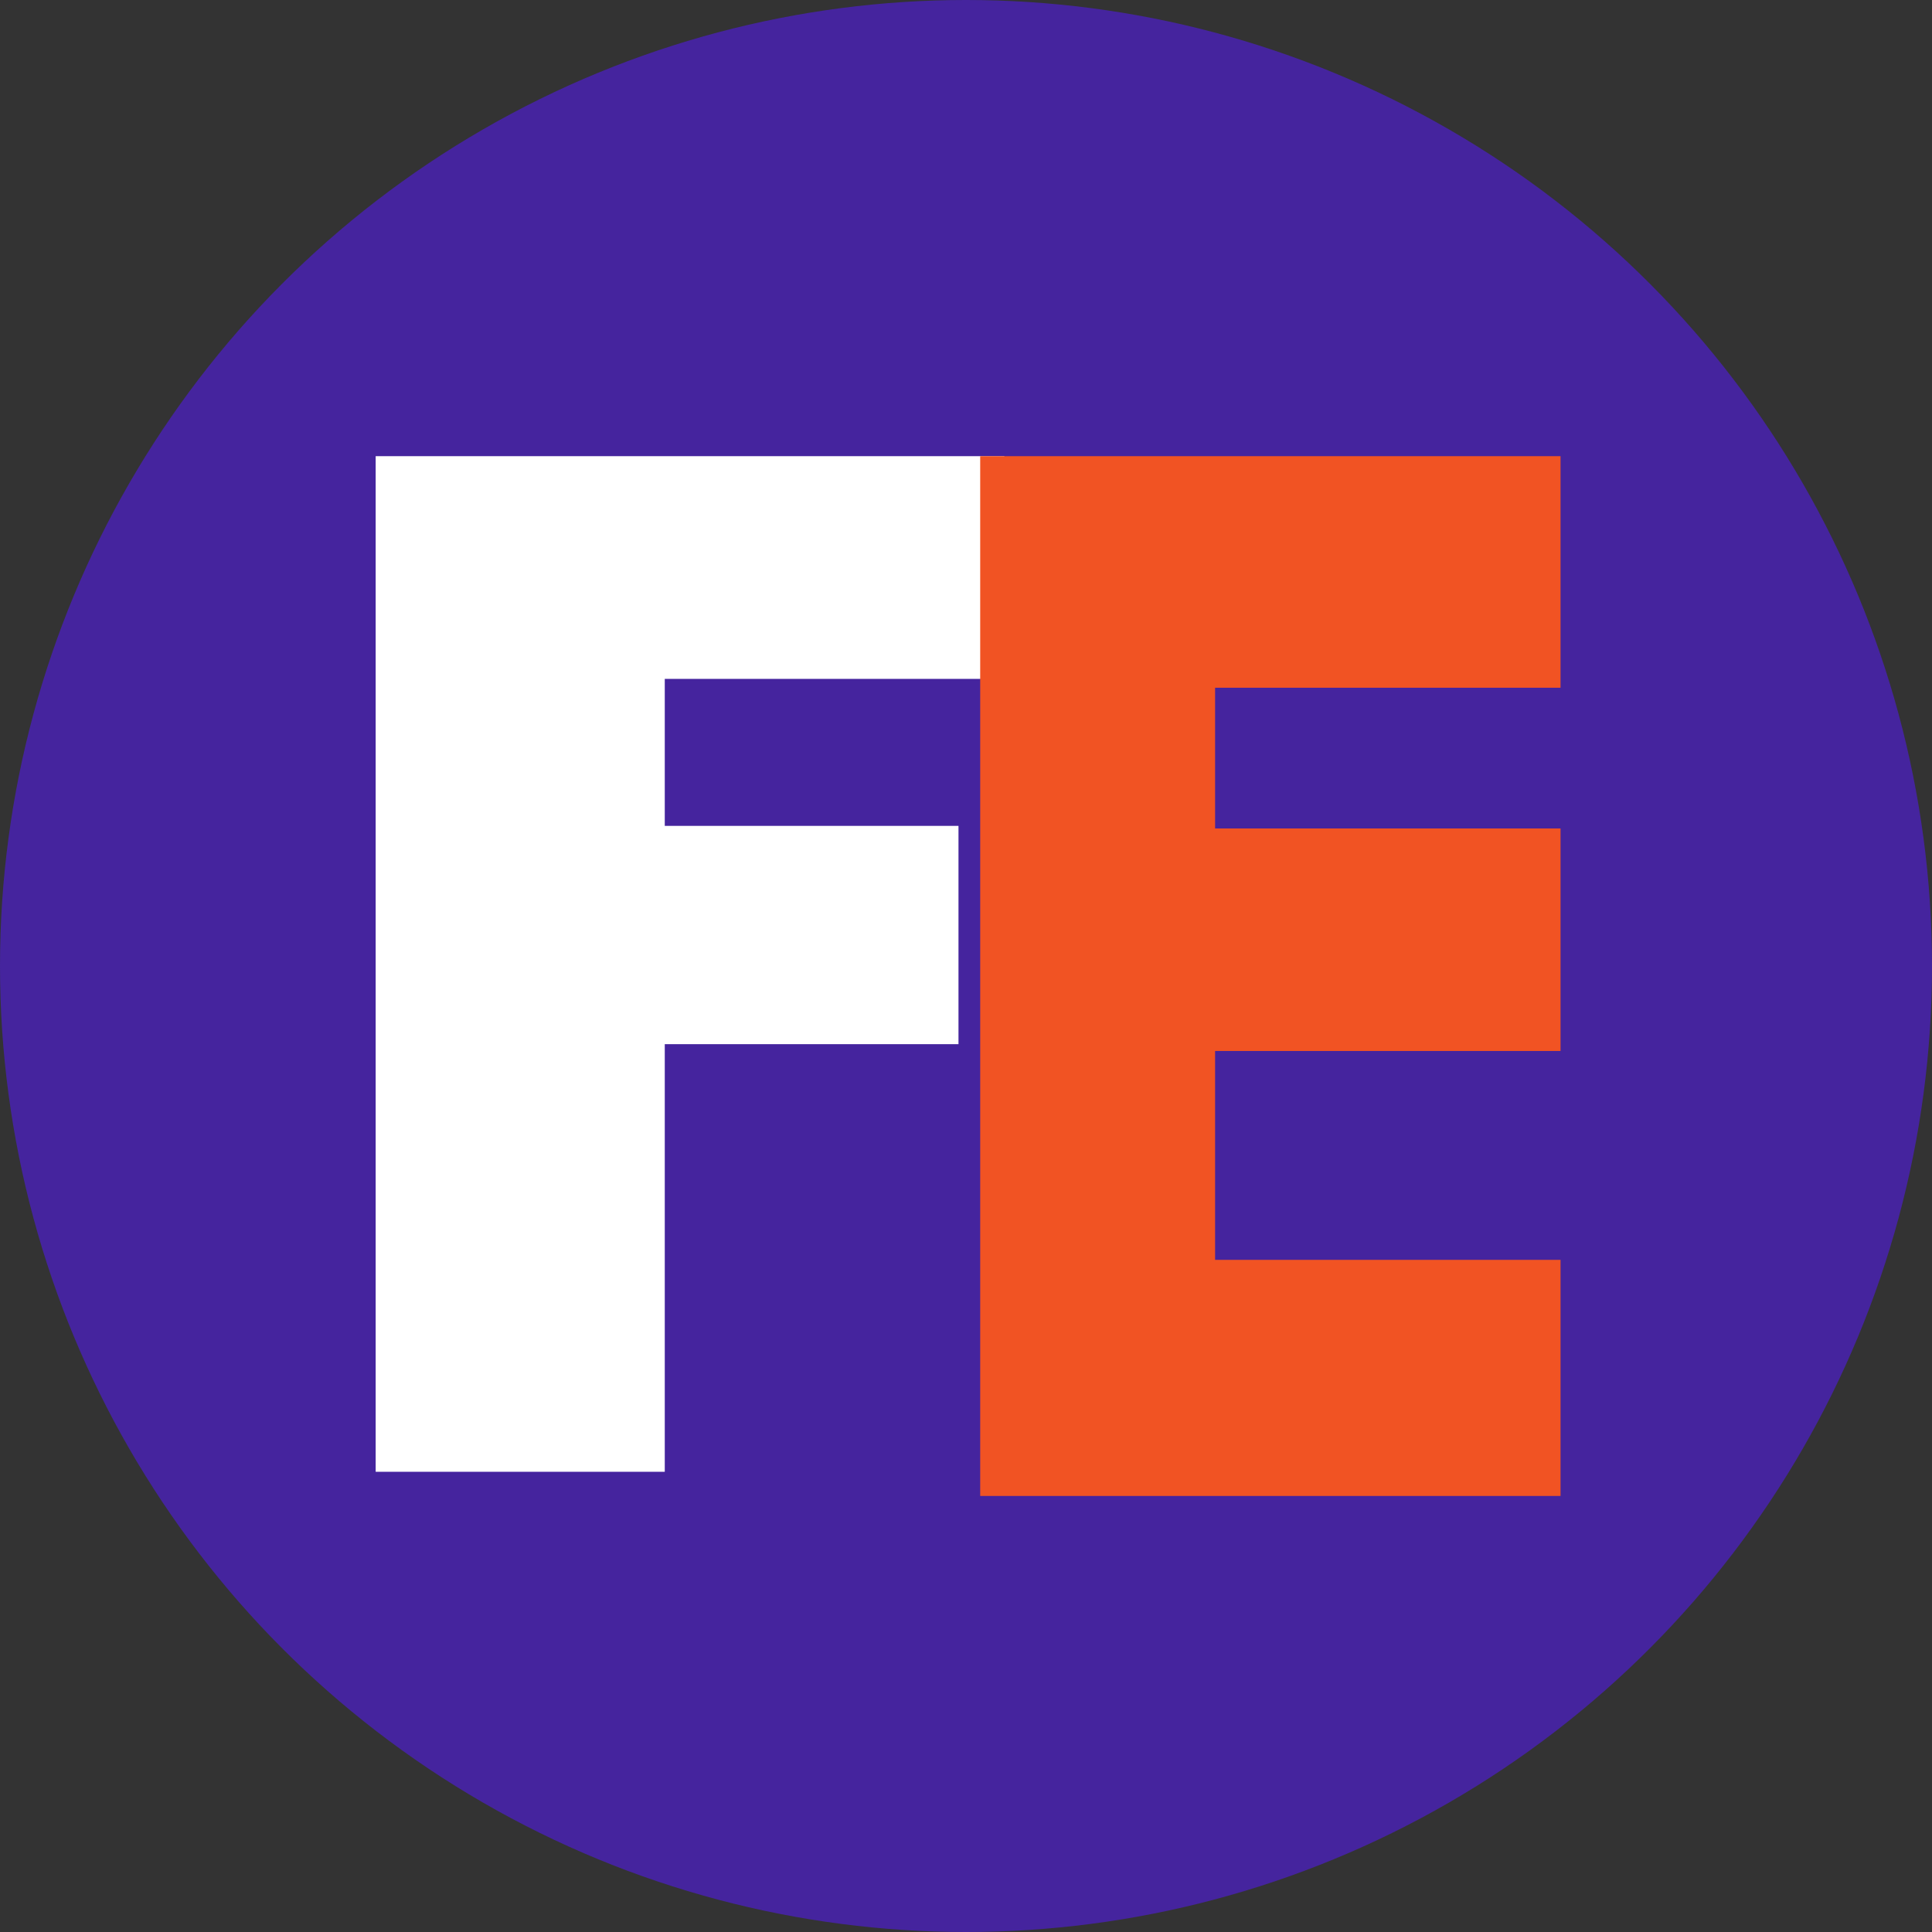 <svg width="72" height="72" viewBox="0 0 72 72" fill="none" xmlns="http://www.w3.org/2000/svg">
<rect x="0" y="0" width="72" height="72" fill="#333333" stroke="none"/>
<g clip-path="url(#clip0_4167_4474)">
<circle cx="36" cy="36" r="36" fill="#45249E"/>
<path d="M24.774 54.849H14V17H37.43V25.3H24.774V30.778H35.72V38.913H24.774V54.849Z" fill="white"/>
<path d="M58.157 55.75H36.529V17H58.157V25.63H45.283V30.875H58.157V39.167H45.283V46.951H58.157V55.75Z" fill="#F15323"/>
</g>
<defs>
<clipPath id="clip0_4167_4474">
<rect width="72" height="72" fill="white"/>
</clipPath>
</defs>
</svg>
